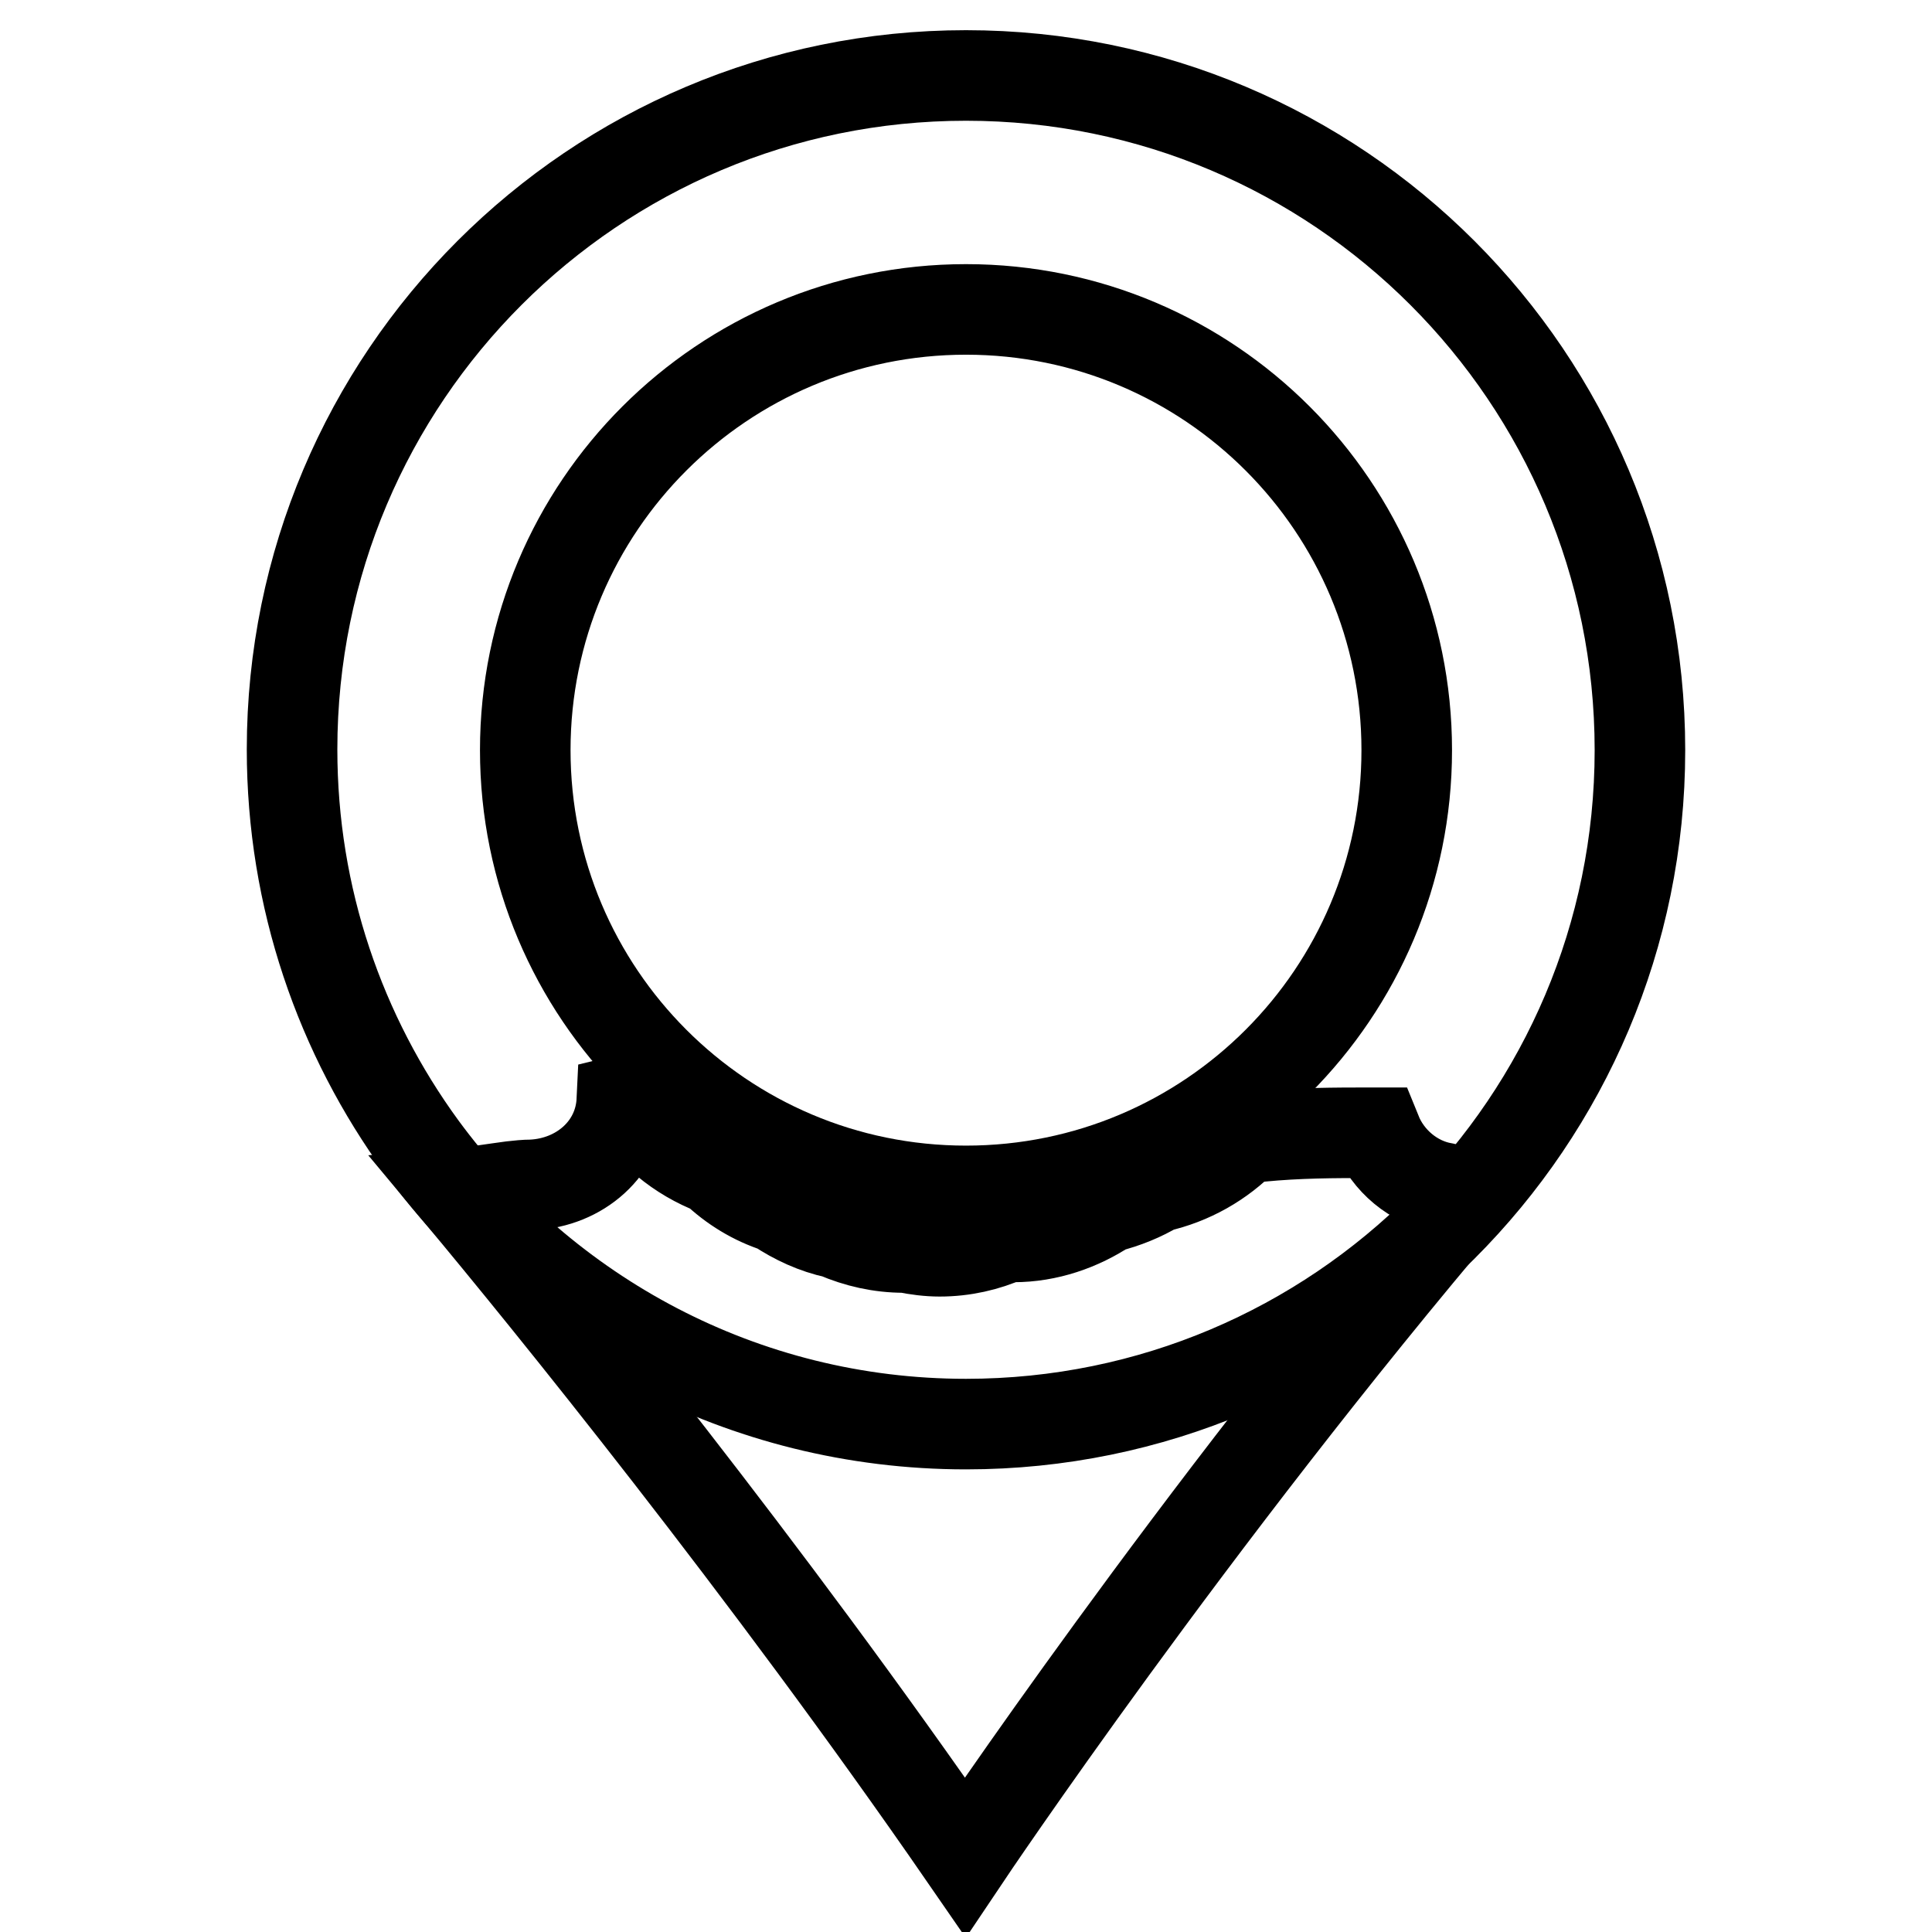 <?xml version="1.0" encoding="utf-8"?>
<!-- Svg Vector Icons : http://www.onlinewebfonts.com/icon -->
<!DOCTYPE svg PUBLIC "-//W3C//DTD SVG 1.1//EN" "http://www.w3.org/Graphics/SVG/1.1/DTD/svg11.dtd">
<svg version="1.1" xmlns="http://www.w3.org/2000/svg" xmlns:xlink="http://www.w3.org/1999/xlink" x="0px" y="0px" viewBox="0 0 256 256" enable-background="new 0 0 256 256" xml:space="preserve">
<g><g><path stroke-width="12" fill-opacity="0" stroke="#000000"  d="M128,10c-49.3,0-89.3,40-89.3,89.3c0,19.7,6.4,37.9,17.2,52.7c16.3,22.2,42.5,36.7,72.1,36.7c49.3,0,89.3-40,89.3-89.3C217.3,50,177.3,10,128,10z M128,157.8c-32.3,0-58.4-26.2-58.4-58.4c0-32.3,26.2-58.4,58.4-58.4c32.3,0,58.4,26.2,58.4,58.4C186.4,131.6,160.3,157.8,128,157.8z"/><path stroke-width="12" fill-opacity="0" stroke="#000000"  d="M191.3,157.4c-4-0.7-7.4-3.6-8.9-7.3c-0.8,0-1.7,0-2.5,0c-4.9,0-9.8,0.1-14.7,0.7c-0.1,0-0.2,0-0.3,0c-3.1,3.2-7.1,5.5-11.6,6.5c-2,1.2-4.2,2.1-6.6,2.7c-3.6,2.4-7.9,3.9-12.4,3.9c-0.3,0-0.6,0-0.9,0c-2.7,1.2-5.7,1.9-8.9,1.9c-1.5,0-3-0.2-4.5-0.5c0,0-0.1,0-0.2,0c-3.2,0-6.2-0.7-9-1.9c-2.8-0.6-5.4-1.8-7.8-3.4c-3.1-1-5.9-2.7-8.3-5c-4.7-1.8-8.7-5.1-11.3-9.4c-0.3,0.1-0.6,0.1-1,0.2c-0.3,6.4-5.6,10.9-11.9,11.2c-0.9,0-1.8,0.1-2.7,0.2c-2.3,0.3-4.6,0.7-7,0.9c11.6,13.9,40.6,49.6,67.1,88c0,0,29.9-44.6,66.8-88C193.6,157.9,192.4,157.7,191.3,157.4z"/></g></g>
</svg>